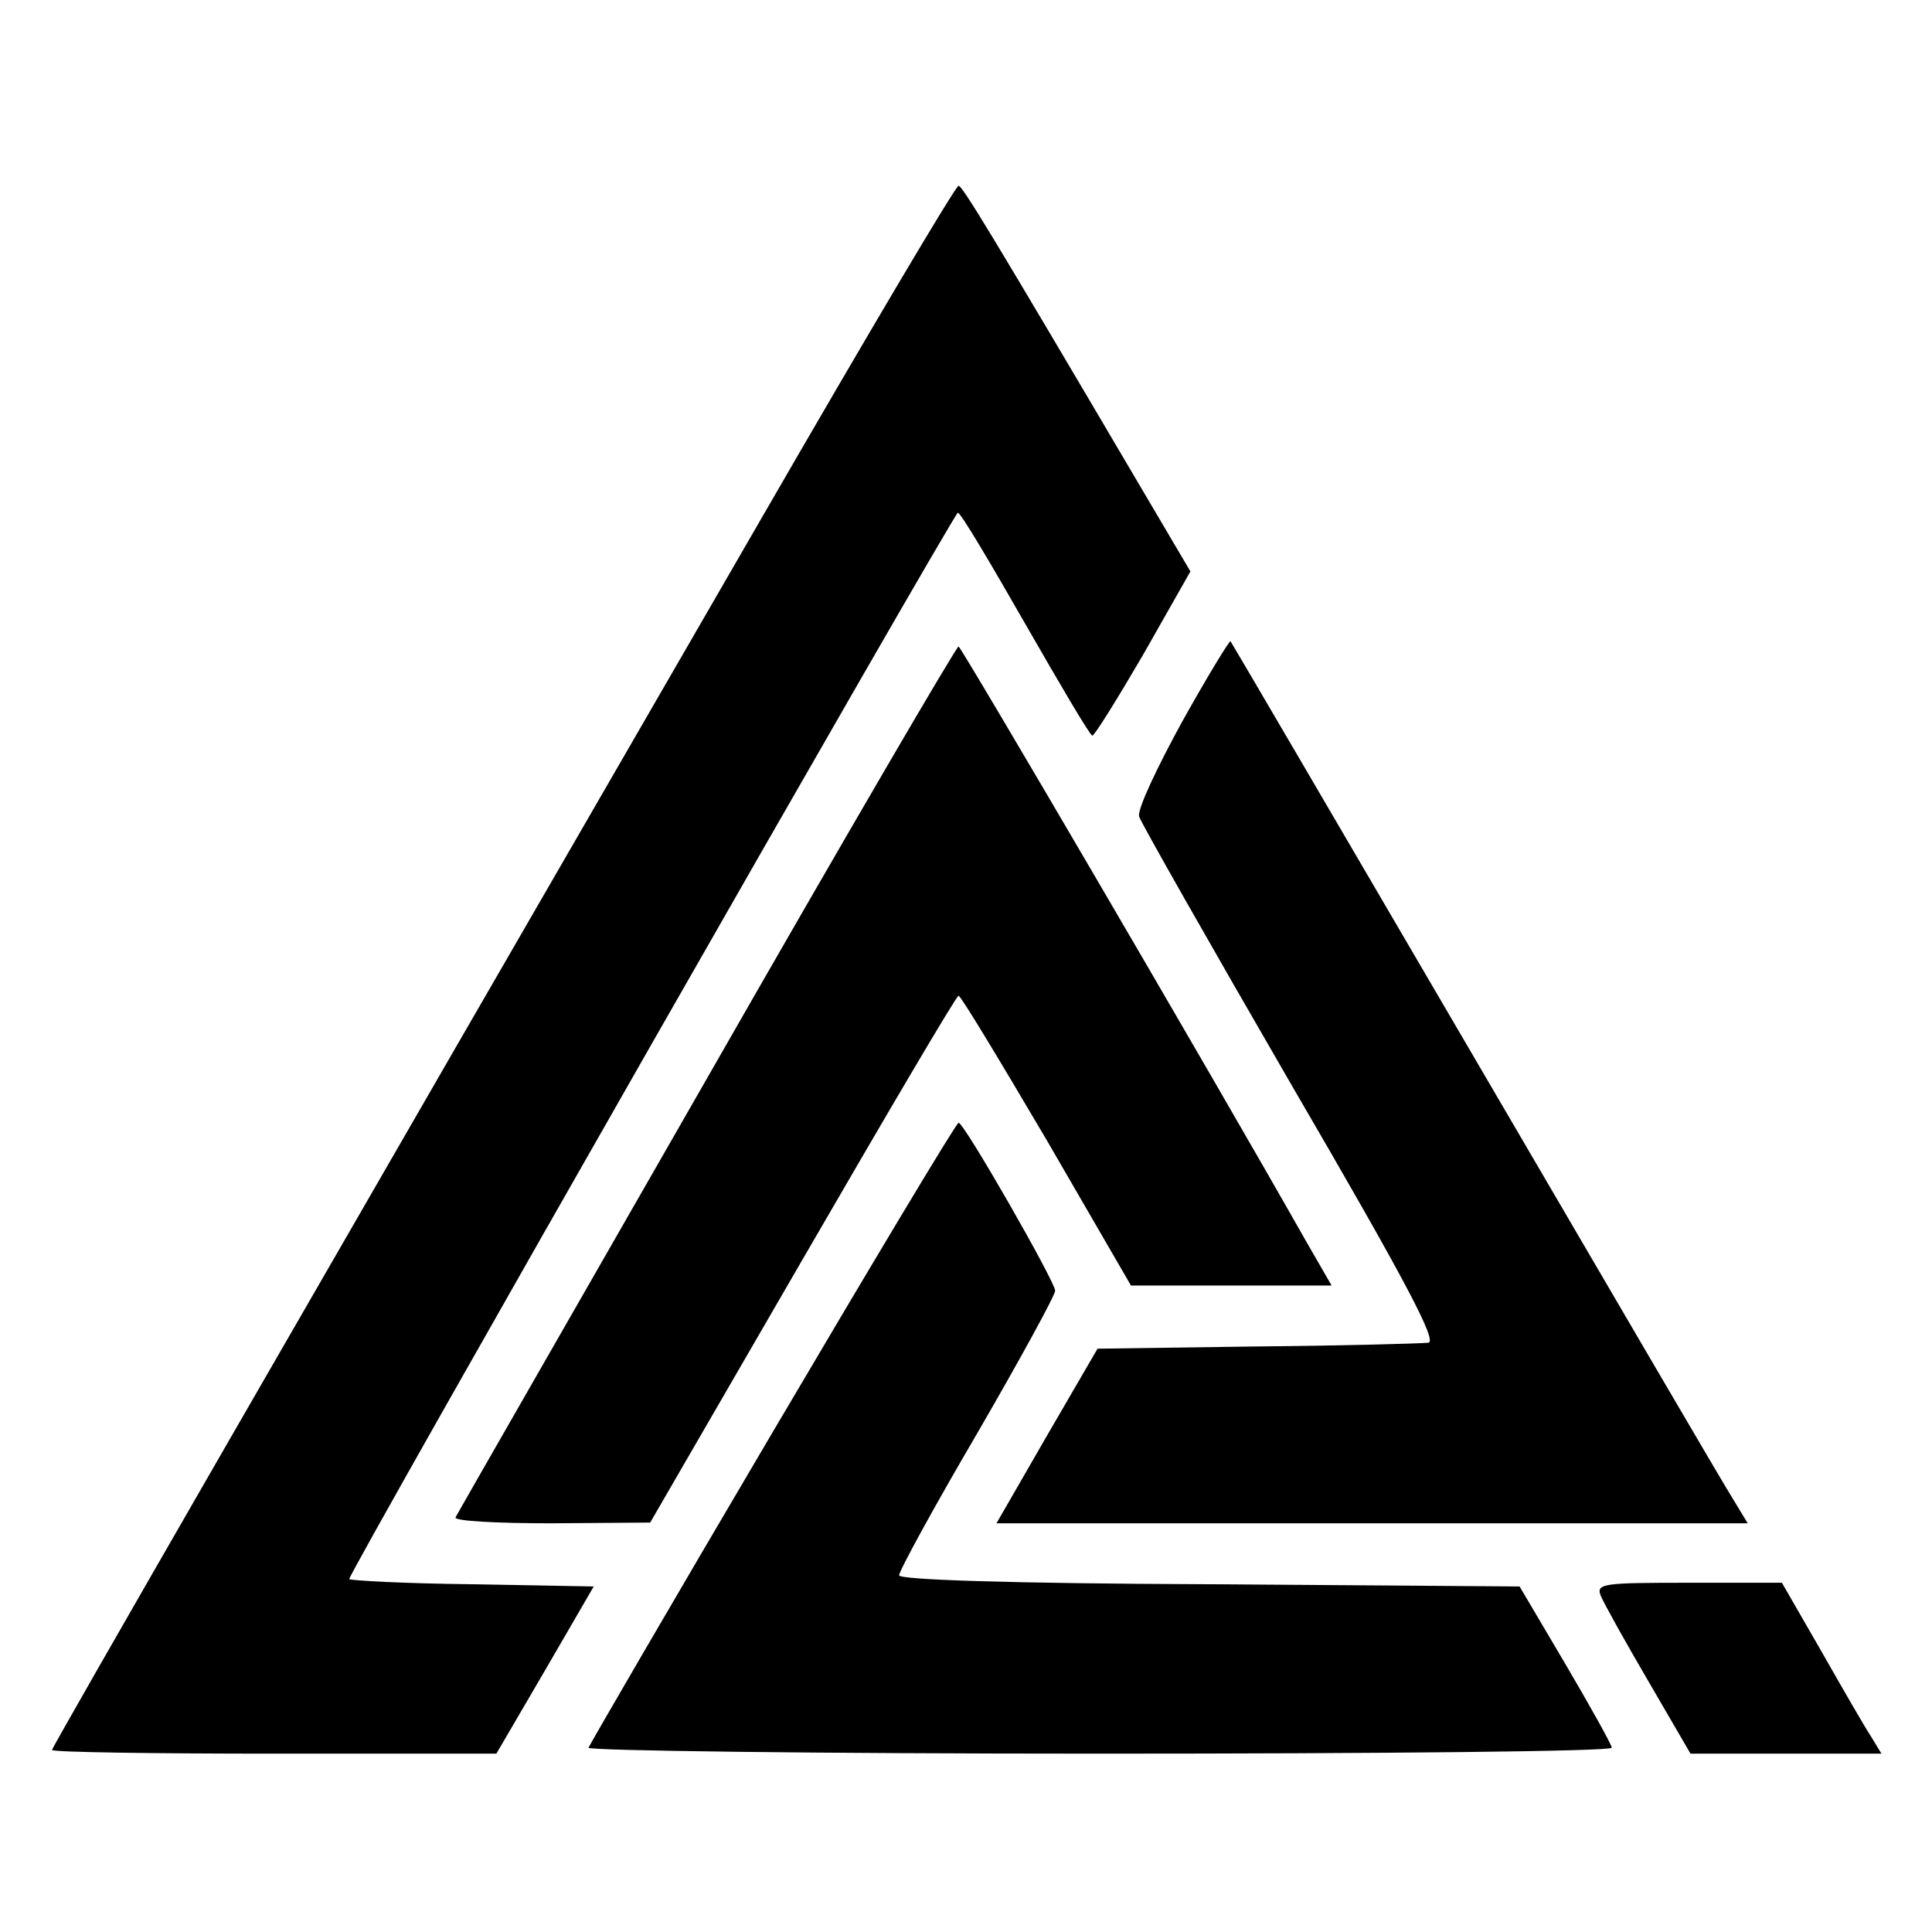 <?xml version="1.0" standalone="no"?>
<!DOCTYPE svg PUBLIC "-//W3C//DTD SVG 20010904//EN"
 "http://www.w3.org/TR/2001/REC-SVG-20010904/DTD/svg10.dtd">
<svg version="1.0" xmlns="http://www.w3.org/2000/svg"
 width="260pt" height="260pt" viewBox="0 0 260 260"
 preserveAspectRatio="xMidYMid meet">
<g transform="translate(0,260) scale(0.1,-0.1)"
fill="#000000" stroke="none">
<path d="M1025 1903 c-637 -1102 -955 -1654 -955 -1658 0 -3 135 -5 299 -5
l299 0 66 113 65 112 -164 3 c-91 1 -165 5 -165 7 0 10 814 1435 819 1435 4 0
44 -68 91 -150 47 -82 87 -150 90 -150 3 0 34 50 69 110 l63 111 -69 117
c-199 338 -238 402 -243 402 -4 0 -123 -201 -265 -447z"/>
<path d="M1591 1629 c-34 -62 -61 -119 -58 -128 3 -9 95 -171 205 -361 155
-266 197 -346 184 -347 -9 -1 -113 -4 -231 -5 l-214 -3 -68 -117 -68 -118 505
0 506 0 -20 33 c-11 17 -167 284 -347 592 -180 308 -328 561 -329 562 -1 2
-31 -47 -65 -108z"/>
<path d="M951 1148 c-184 -321 -336 -586 -338 -590 -2 -5 56 -8 129 -8 l133 1
205 354 c113 195 207 355 210 355 3 0 56 -88 119 -195 l113 -195 135 0 135 0
-34 59 c-132 233 -464 800 -468 801 -3 0 -156 -262 -339 -582z"/>
<path d="M1040 673 c-135 -229 -246 -420 -248 -425 -2 -4 307 -8 687 -8 380 0
691 3 690 8 0 4 -28 54 -62 112 l-62 105 -418 3 c-267 1 -417 6 -417 12 0 6
47 92 105 191 58 100 105 186 105 192 0 12 -123 227 -130 226 -3 0 -115 -187
-250 -416z"/>
<path d="M2154 453 c4 -10 33 -62 64 -115 l57 -98 129 0 128 0 -14 23 c-8 12
-38 64 -67 115 l-53 92 -125 0 c-115 0 -125 -1 -119 -17z"/>
</g>
</svg>
